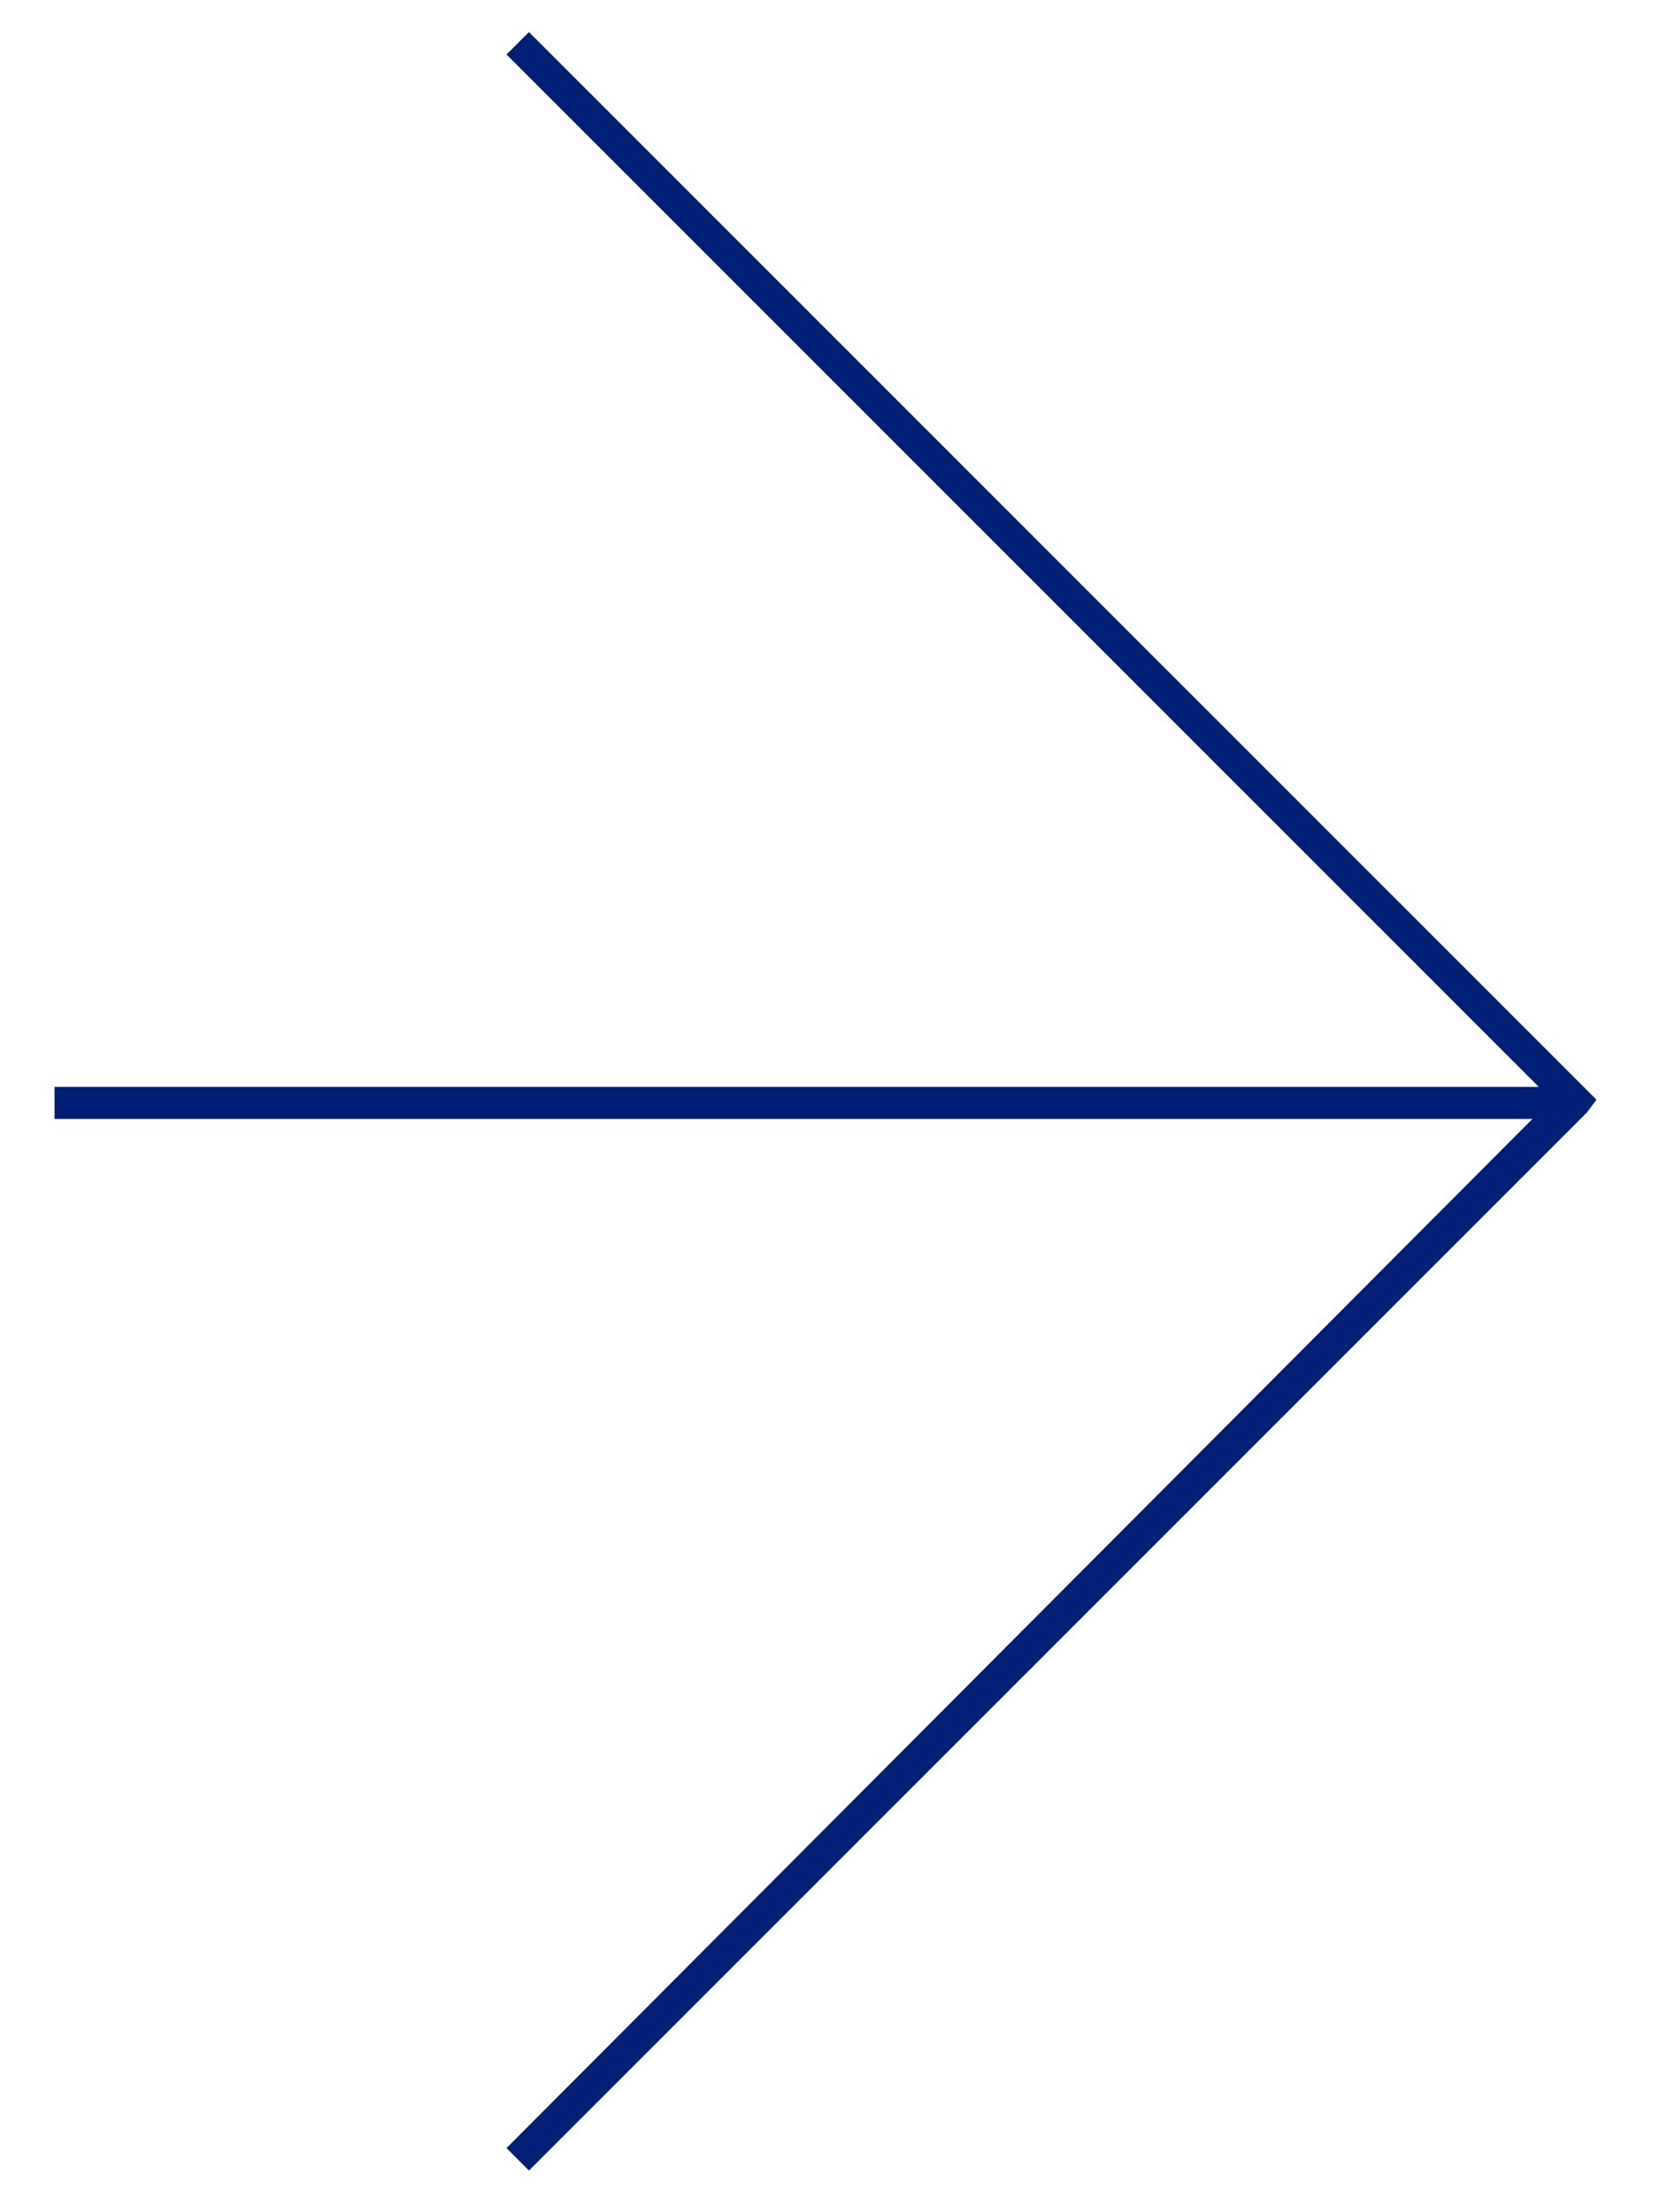 <?xml version="1.0" encoding="utf-8"?>
<!-- Generator: Adobe Illustrator 20.1.0, SVG Export Plug-In . SVG Version: 6.00 Build 0)  -->
<svg version="1.1" id="レイヤー_1" xmlns="http://www.w3.org/2000/svg" xmlns:xlink="http://www.w3.org/1999/xlink" x="0px"
	 y="0px" width="52px" height="69px" viewBox="0 0 52 69" style="enable-background:new 0 0 52 69;" xml:space="preserve">
<style type="text/css">
	.st0{fill:#001F77;}
</style>
<polygon class="st0" points="16.5,67.7 15.8,67 48.4,34.3 15.8,1.7 16.5,1 49.8,34.3 49.5,34.7 "/>
<rect x="1.7" y="33.9" class="st0" width="47" height="1"/>
</svg>

